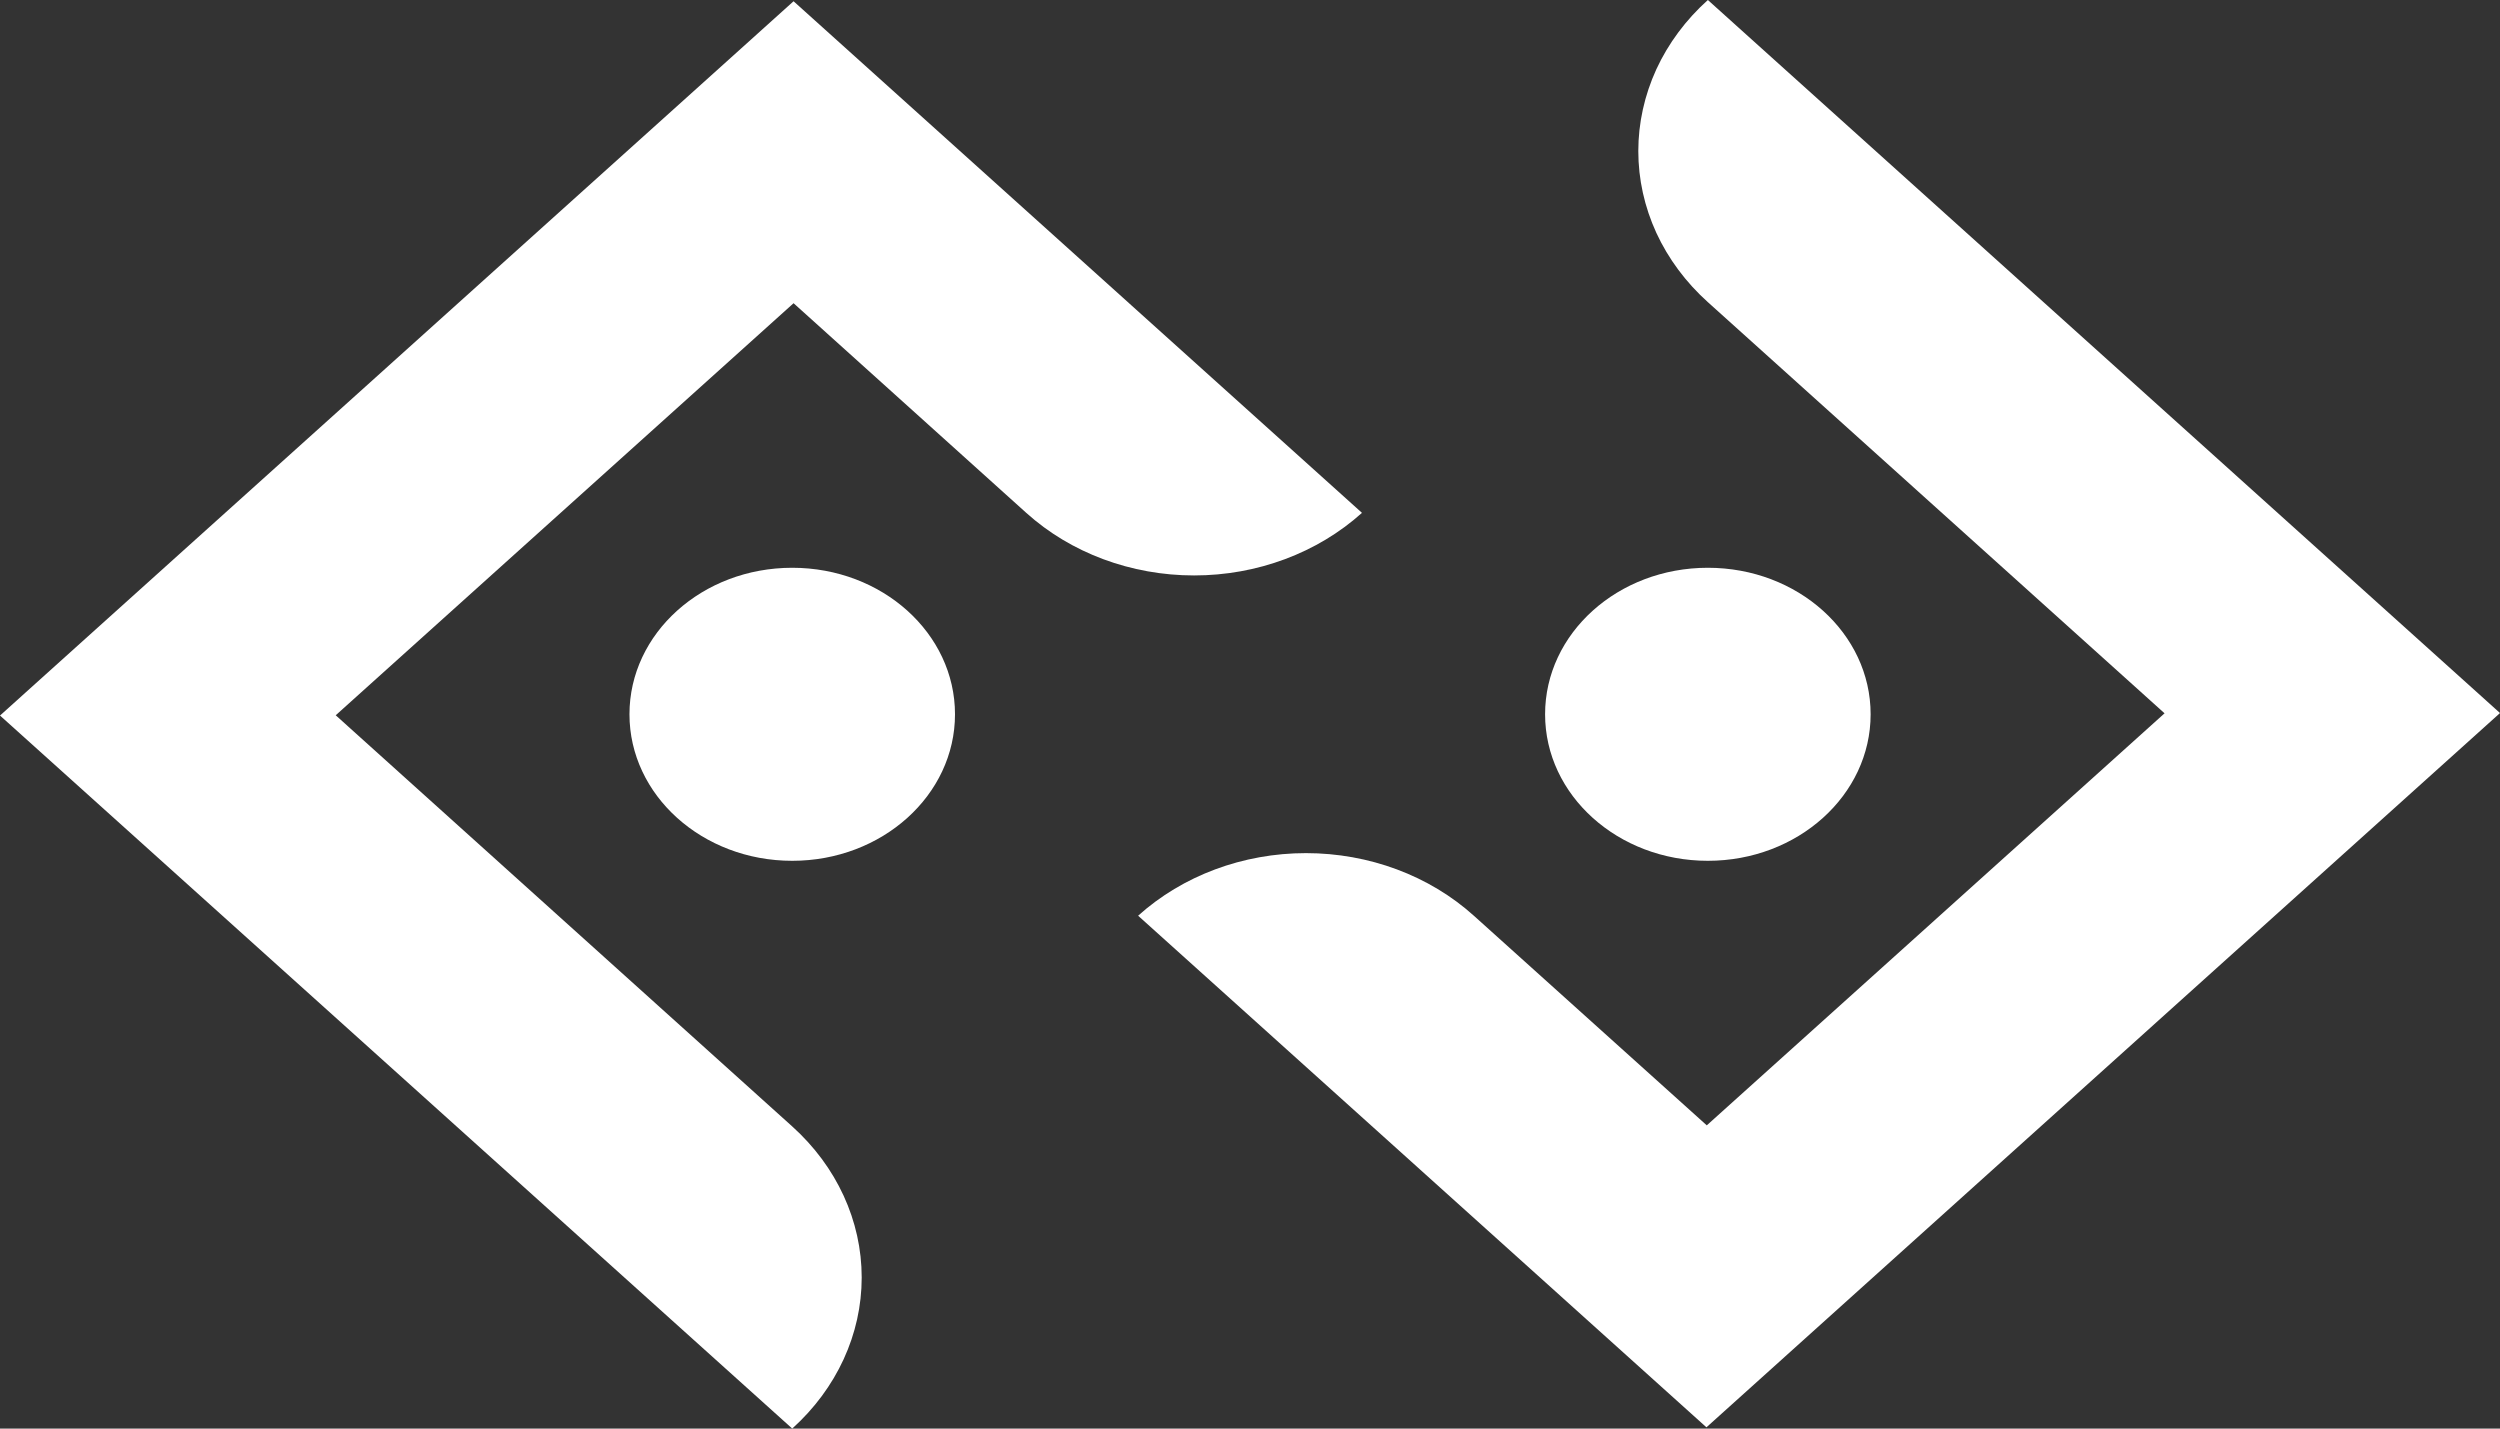 <svg width="28" height="16" viewBox="0 0 28 16" fill="none" xmlns="http://www.w3.org/2000/svg">
<rect x="0" y="0" width="28" height="16" fill="#333333" stroke="none"/>
<path d="M19.128 0C18.881 0.222 18.685 0.486 18.551 0.776C18.418 1.067 18.349 1.378 18.349 1.692C18.349 2.007 18.418 2.318 18.551 2.608C18.685 2.898 18.881 3.162 19.128 3.384L24.243 7.989L19.116 12.604L16.507 10.256C16.009 9.807 15.332 9.555 14.627 9.555C13.922 9.555 13.246 9.807 12.747 10.256L19.112 15.986L28 7.986L19.128 0Z" fill="white"/>
<path d="M19.128 9.641C20.135 9.641 20.951 8.906 20.951 8C20.951 7.093 20.135 6.359 19.128 6.359C18.121 6.359 17.305 7.093 17.305 8C17.305 8.906 18.121 9.641 19.128 9.641Z" fill="white"/>
<path d="M8.873 16C9.371 15.551 9.651 14.943 9.651 14.308C9.651 13.673 9.371 13.065 8.873 12.616L3.76 8.011L8.888 3.396L11.494 5.744C11.992 6.193 12.669 6.445 13.374 6.445C14.079 6.445 14.755 6.193 15.254 5.744L8.888 0.014L0 8.014L8.873 16Z" fill="white"/>
<path d="M8.873 9.641C9.88 9.641 10.696 8.906 10.696 8C10.696 7.093 9.88 6.359 8.873 6.359C7.866 6.359 7.05 7.093 7.05 8C7.05 8.906 7.866 9.641 8.873 9.641Z" fill="white"/>
</svg>
